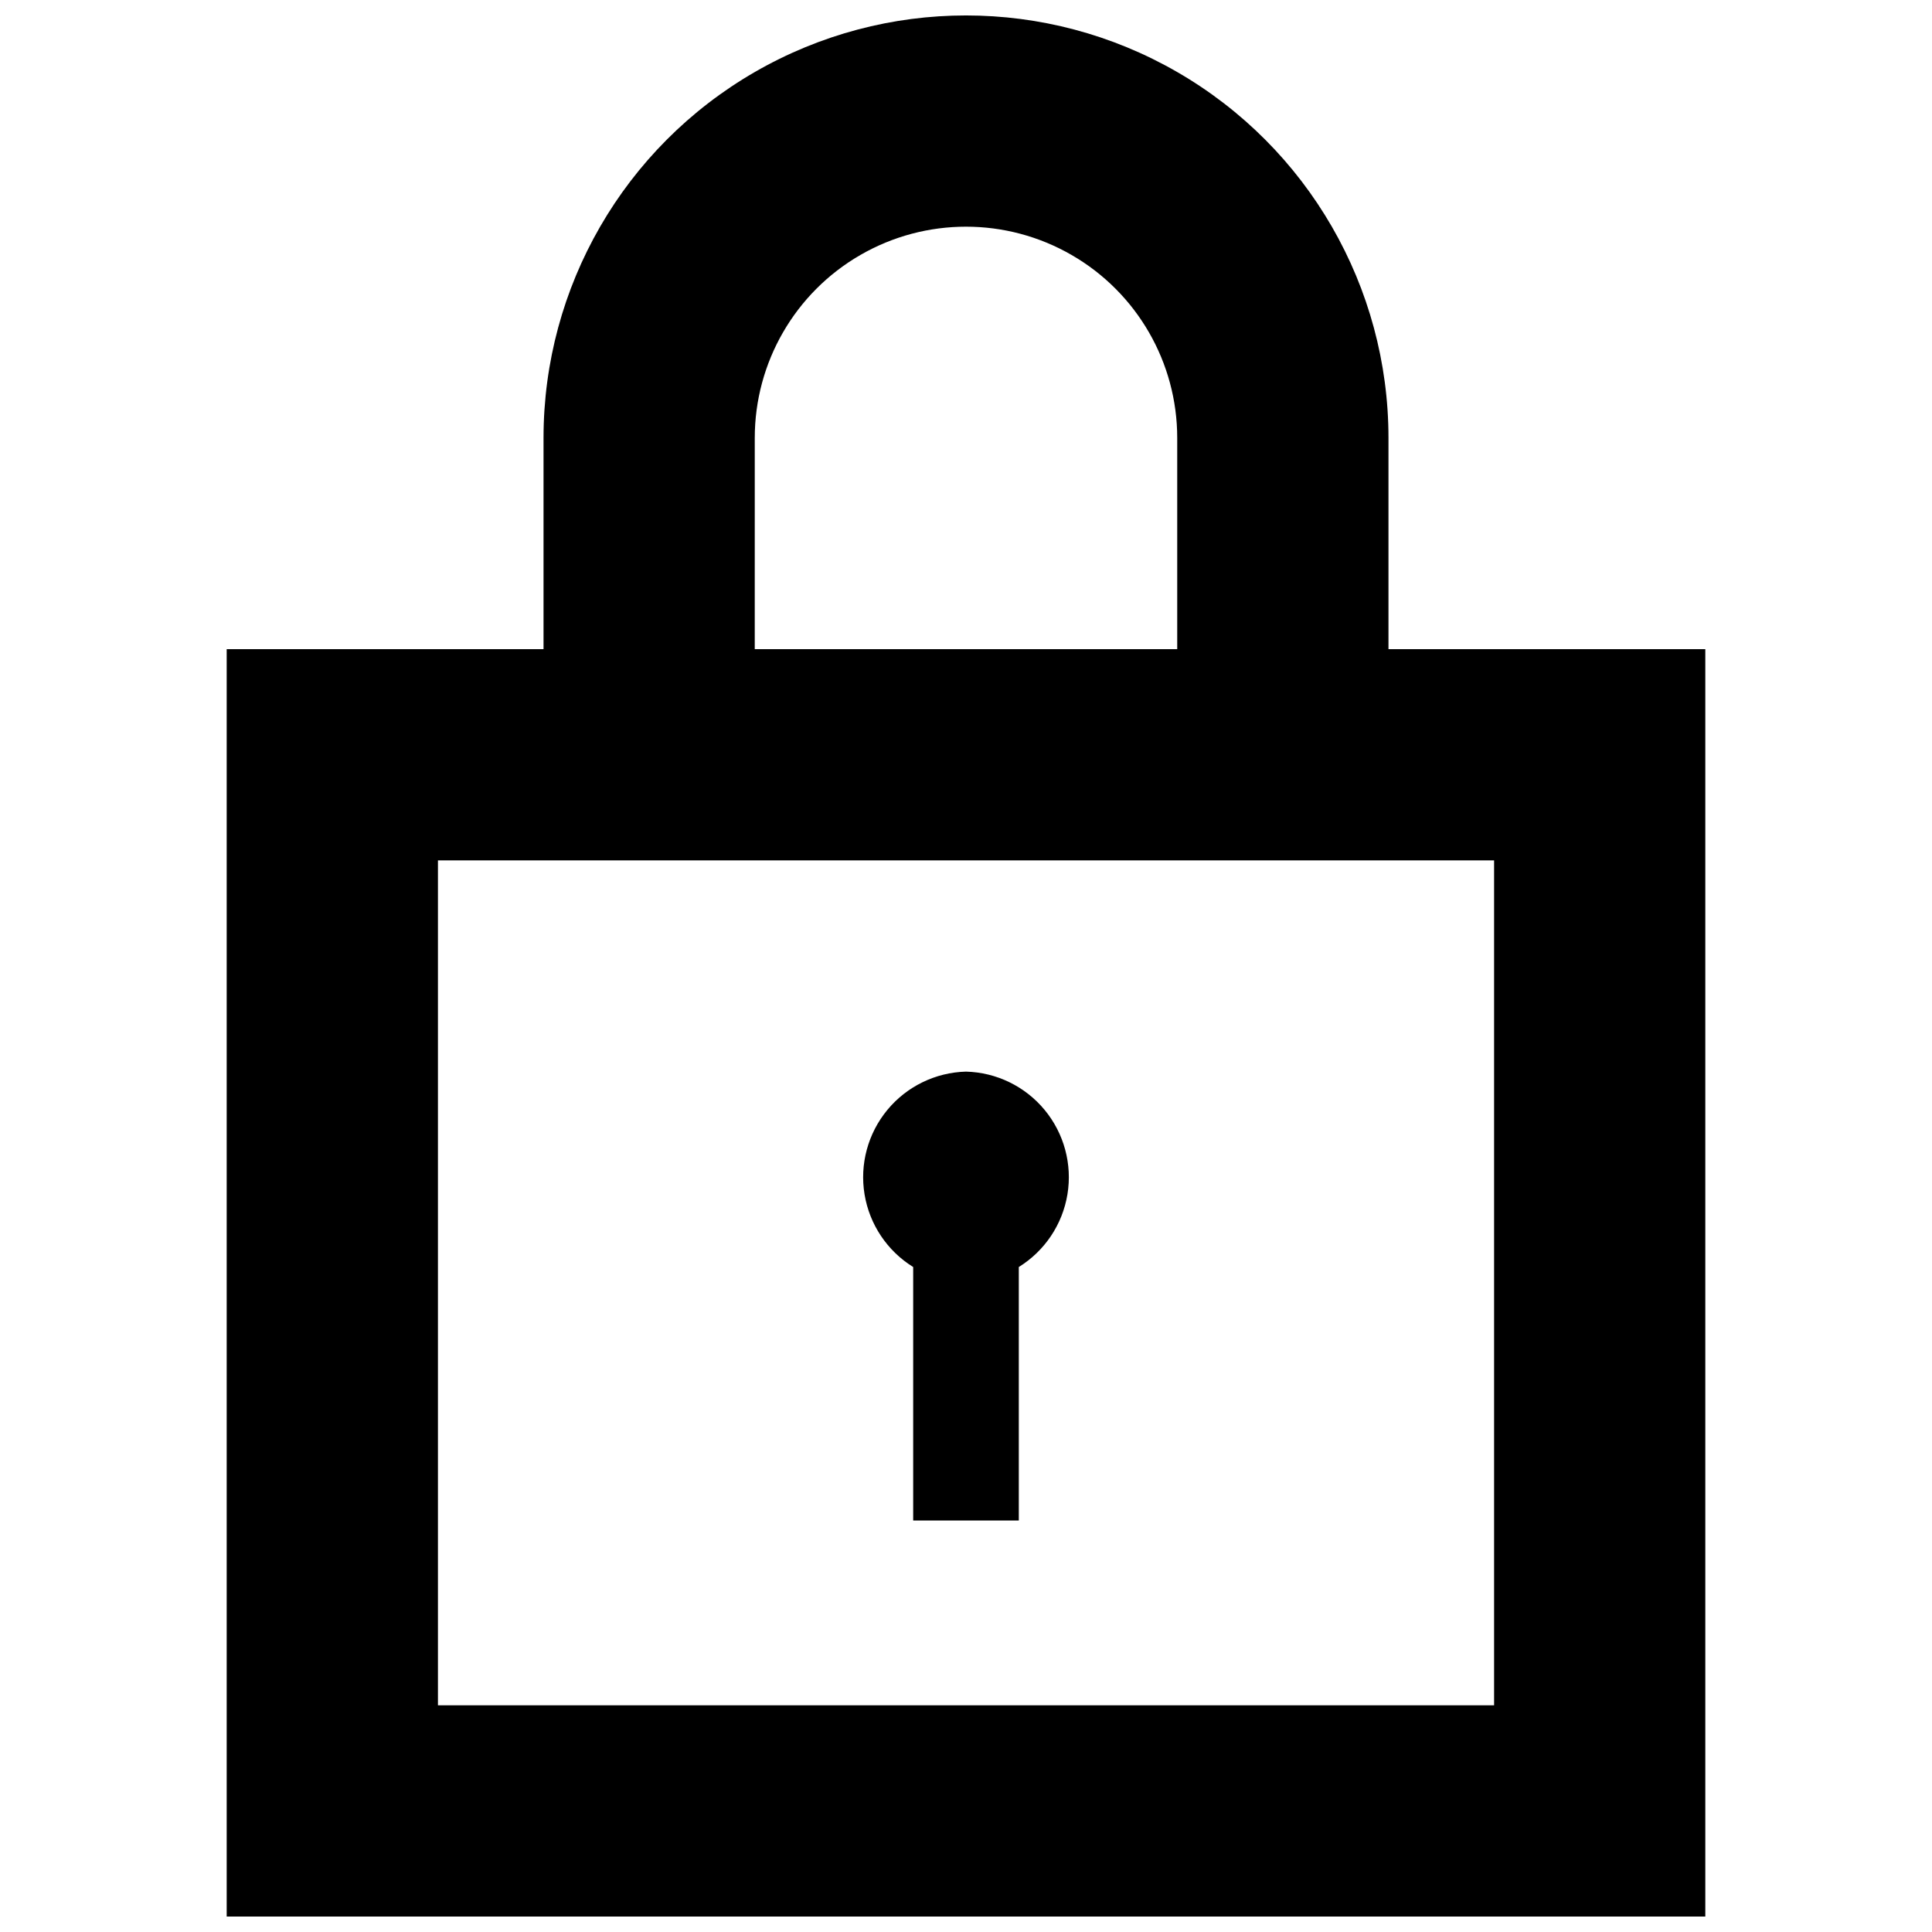 <?xml version="1.0" encoding="UTF-8"?>
<!-- Uploaded to: SVG Repo, www.svgrepo.com, Generator: SVG Repo Mixer Tools -->
<svg width="800px" height="800px" version="1.1" viewBox="144 144 512 512" xmlns="http://www.w3.org/2000/svg">
 <defs>
  <clipPath id="a">
   <path d="m204 148.09h392v503.81h-392z"/>
  </clipPath>
 </defs>
 <g clip-path="url(#a)">
  <path d="m511.96 316.03v-55.98c0-39.996-21.34-76.957-55.98-96.957-34.641-20-77.316-20-111.96 0s-55.98 56.961-55.98 96.957v55.98h-83.965v335.87h391.85v-335.87zm-167.94-55.98c0-20 10.668-38.48 27.988-48.477 17.32-10 38.66-10 55.98 0 17.32 9.996 27.988 28.477 27.988 48.477v55.98h-111.96zm195.93 335.87-279.89 0.004v-223.92h279.89z"/>
 </g>
 <path d="m400 427.99c-8.086 0.211-15.688 3.91-20.84 10.145-5.152 6.234-7.359 14.395-6.047 22.375 1.312 7.981 6.012 15.004 12.891 19.262v67.176h27.988v-67.176c6.879-4.258 11.578-11.281 12.891-19.262 1.312-7.981-0.895-16.141-6.047-22.375-5.152-6.234-12.75-9.934-20.836-10.145z"/>
</svg>